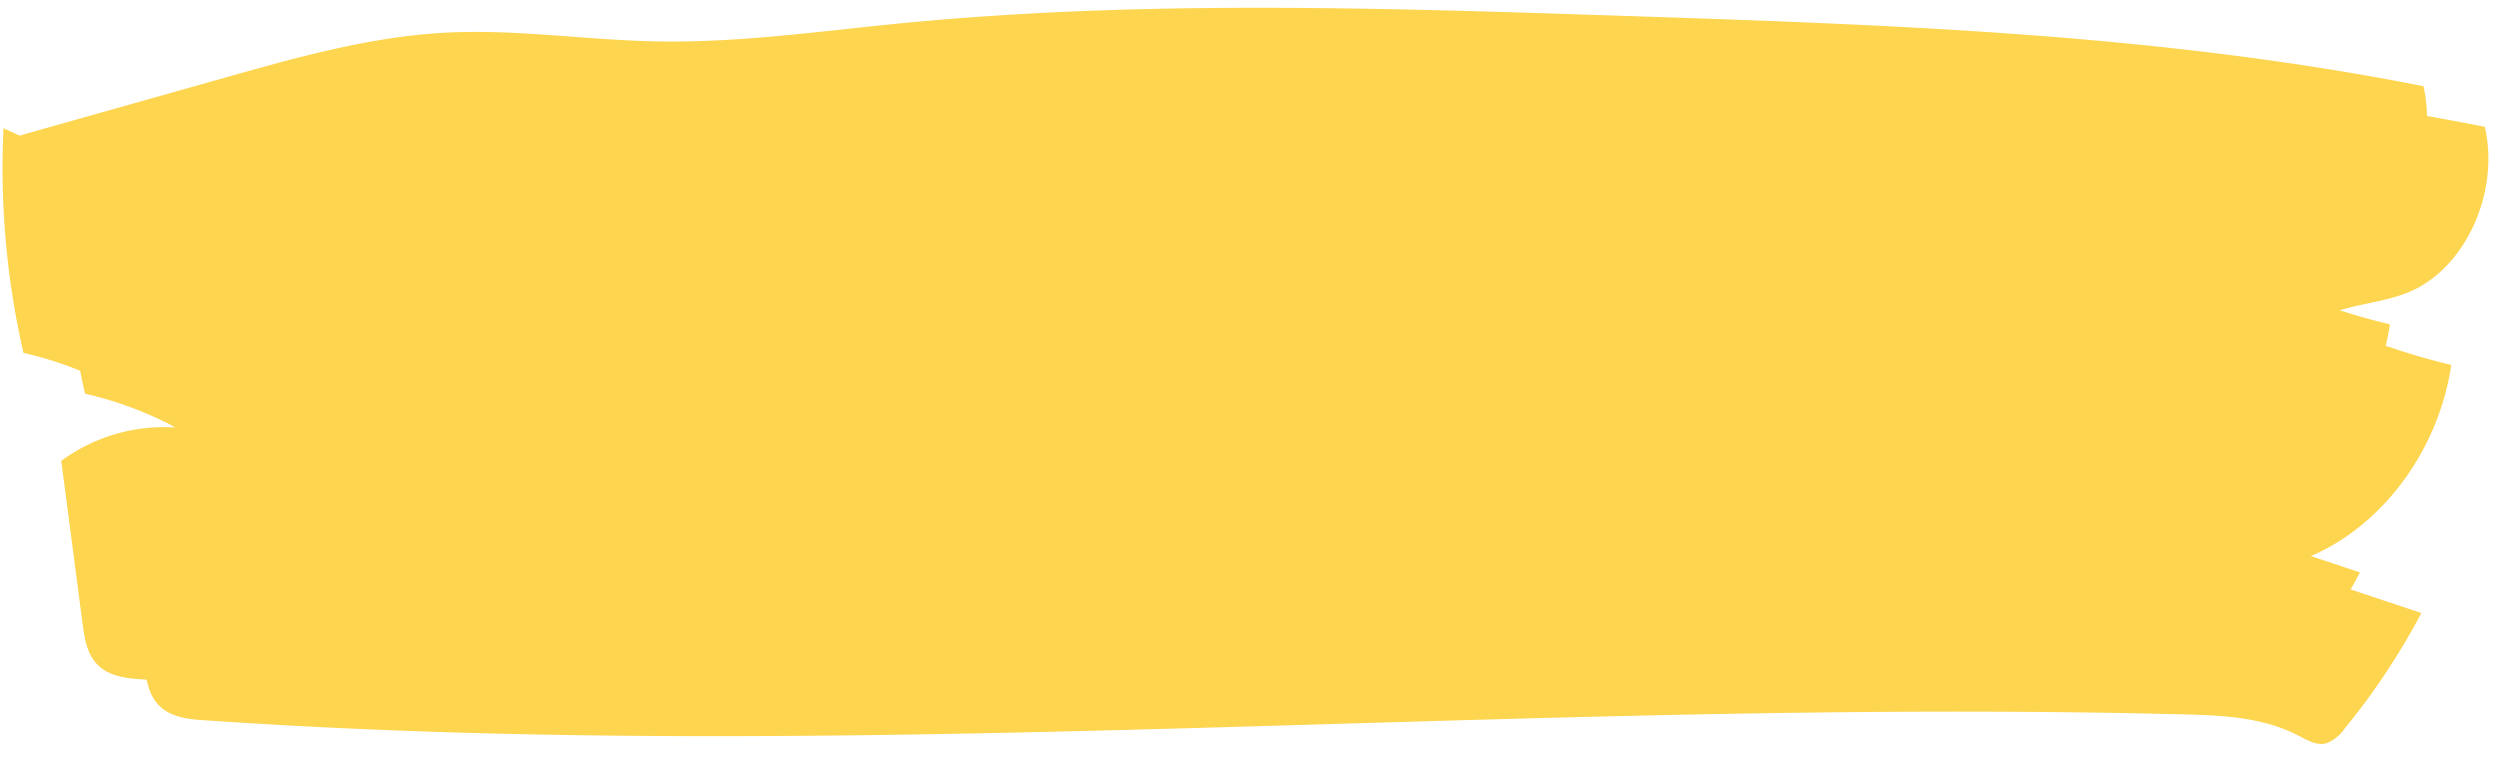 <?xml version="1.0" encoding="UTF-8" standalone="no"?><svg xmlns="http://www.w3.org/2000/svg" xmlns:xlink="http://www.w3.org/1999/xlink" data-name="Layer 1" fill="#fdd54f" height="131.3" preserveAspectRatio="xMidYMid meet" version="1" viewBox="36.5 219.4 428.5 131.3" width="428.5" zoomAndPan="magnify"><g id="change1_1"><path d="M47.66,248.38a142.07,142.07,0,0,0,3.42,38.5,62.8,62.8,0,0,1,26,12.79,29.8,29.8,0,0,0-19.52,5.72l3.63,27.74c.3,2.31.66,4.75,2,6.53,1.92,2.57,5.22,3,8.18,3.18,112.9,7.81,226.16-3.87,339.24-1,6.71.17,13.63.45,19.75,3.6,1.54.79,3.18,1.79,4.83,1.37a6.73,6.73,0,0,0,3.2-2.56,118.34,118.34,0,0,0,13.13-19.78l-24.16-8.05c14.64-3.41,26.8-17.73,29.29-34.47a115.73,115.73,0,0,1-22.59-7.93c4.79-2.57,10.37-2.48,15.34-4.57,9.63-4,15.59-17,13-28.31-45.3-9-91.45-10.55-137.41-12.07-41.31-1.37-82.73-2.73-123.9,1.32-13.79,1.36-27.58,3.32-41.42,3.07-12.08-.22-24.15-2.14-36.22-1.51-12.84.68-25.42,4.21-37.89,7.73l-35.14,9.91"/></g><g id="change1_2"><path d="M37.1,241.38a142.07,142.07,0,0,0,3.42,38.5,62.8,62.8,0,0,1,26,12.79A29.8,29.8,0,0,0,47,298.39l3.63,27.74c.31,2.31.66,4.75,2,6.53,1.92,2.57,5.22,3,8.18,3.18,112.9,7.81,226.16-3.87,339.24-1,6.71.17,13.63.45,19.75,3.6,1.54.79,3.18,1.79,4.84,1.37a6.75,6.75,0,0,0,3.19-2.56A118.34,118.34,0,0,0,441,317.51l-24.15-8.05c14.63-3.41,26.79-17.73,29.28-34.47a115.73,115.73,0,0,1-22.59-7.93c4.79-2.57,10.37-2.48,15.34-4.57,9.63-4,15.59-17,13-28.31-45.29-9-91.45-10.55-137.41-12.07-41.31-1.37-82.73-2.73-123.89,1.32-13.8,1.36-27.58,3.32-41.43,3.07C137,226.28,125,224.36,112.88,225c-12.84.68-25.42,4.21-37.89,7.73l-35.14,9.91"/></g><g id="change1_3"><path d="M103.58,252.07c13.94-9.14,30.67-11.2,46.75-10.33s31.95,4.42,48,5.68c15.52,1.22,31.12.28,46.58-1.76,19.34-2.56,38.52-6.83,58-8s39.49.79,57.1,10.21c7.73,4.13,15.06,9.85,19.74,18a40.65,40.65,0,0,1,3.89,30.08c-2.69,10-9.6,18.48-18.24,22.07a41.74,41.74,0,0,1-11,2.6c-39.9,4.88-79.24-14.8-119.37-14.2-12.49.19-24.88,2.34-37.19,4.75Q160.11,318.45,123,329c-6.49,1.85-15.49,2.36-17.68-4.83-1.29-4.25.88-8.82,3.4-12.27a43.08,43.08,0,0,1,11.88-11.16c6.63-4.15,14.83-6.79,18.39-14.38s-.14-18.56-7.38-21.41c-12.12-4.79-27,10.72-37.22,1.84a3.44,3.44,0,0,1-1.2-1.71c-.34-1.36.6-2.69,1.53-3.63a24.14,24.14,0,0,1,18.4-7.37"/></g><g id="change1_4"><path d="M104.28,253.61h0a82.59,82.59,0,0,1,47.07-6.79c15.58,2.37,30.49,9.22,46.25,9.3,18.55.09,35.69-9.16,53.57-14.12a119,119,0,0,1,75.34,4.12c7.89,3.15,16.77,1.78,25.11.23s17.09-3.25,25.18-.67,15,11.1,12.54,19.24c-3.19,10.67-18,11.84-28.7,8.6s-22.24-8.7-32.31-3.94c-5.62,2.65-9.45,8-14.67,11.4-11.43,7.34-26.49,3.55-39.19-1.26s-26.51-10.46-39.39-6.15c-6.62,2.22-12.14,6.89-18.56,9.64-11,4.71-23.65,3.4-35.24.43s-22.81-7.55-34.66-9.25-24.93-.05-33.82,7.95-11.3,23.57-2.7,31.88c4.78,4.61,11.68,6.17,18.26,6.94,39.41,4.64,79.92-12,118.45-2.52,24.55,6,48.81-22.06,72.81-14.08,8.73,2.9,18.79,10.15,25.75,4.13,8.34-7.21,21.29-4.45,31.13.52s19.41,11.92,30.44,12.07"/></g></svg>